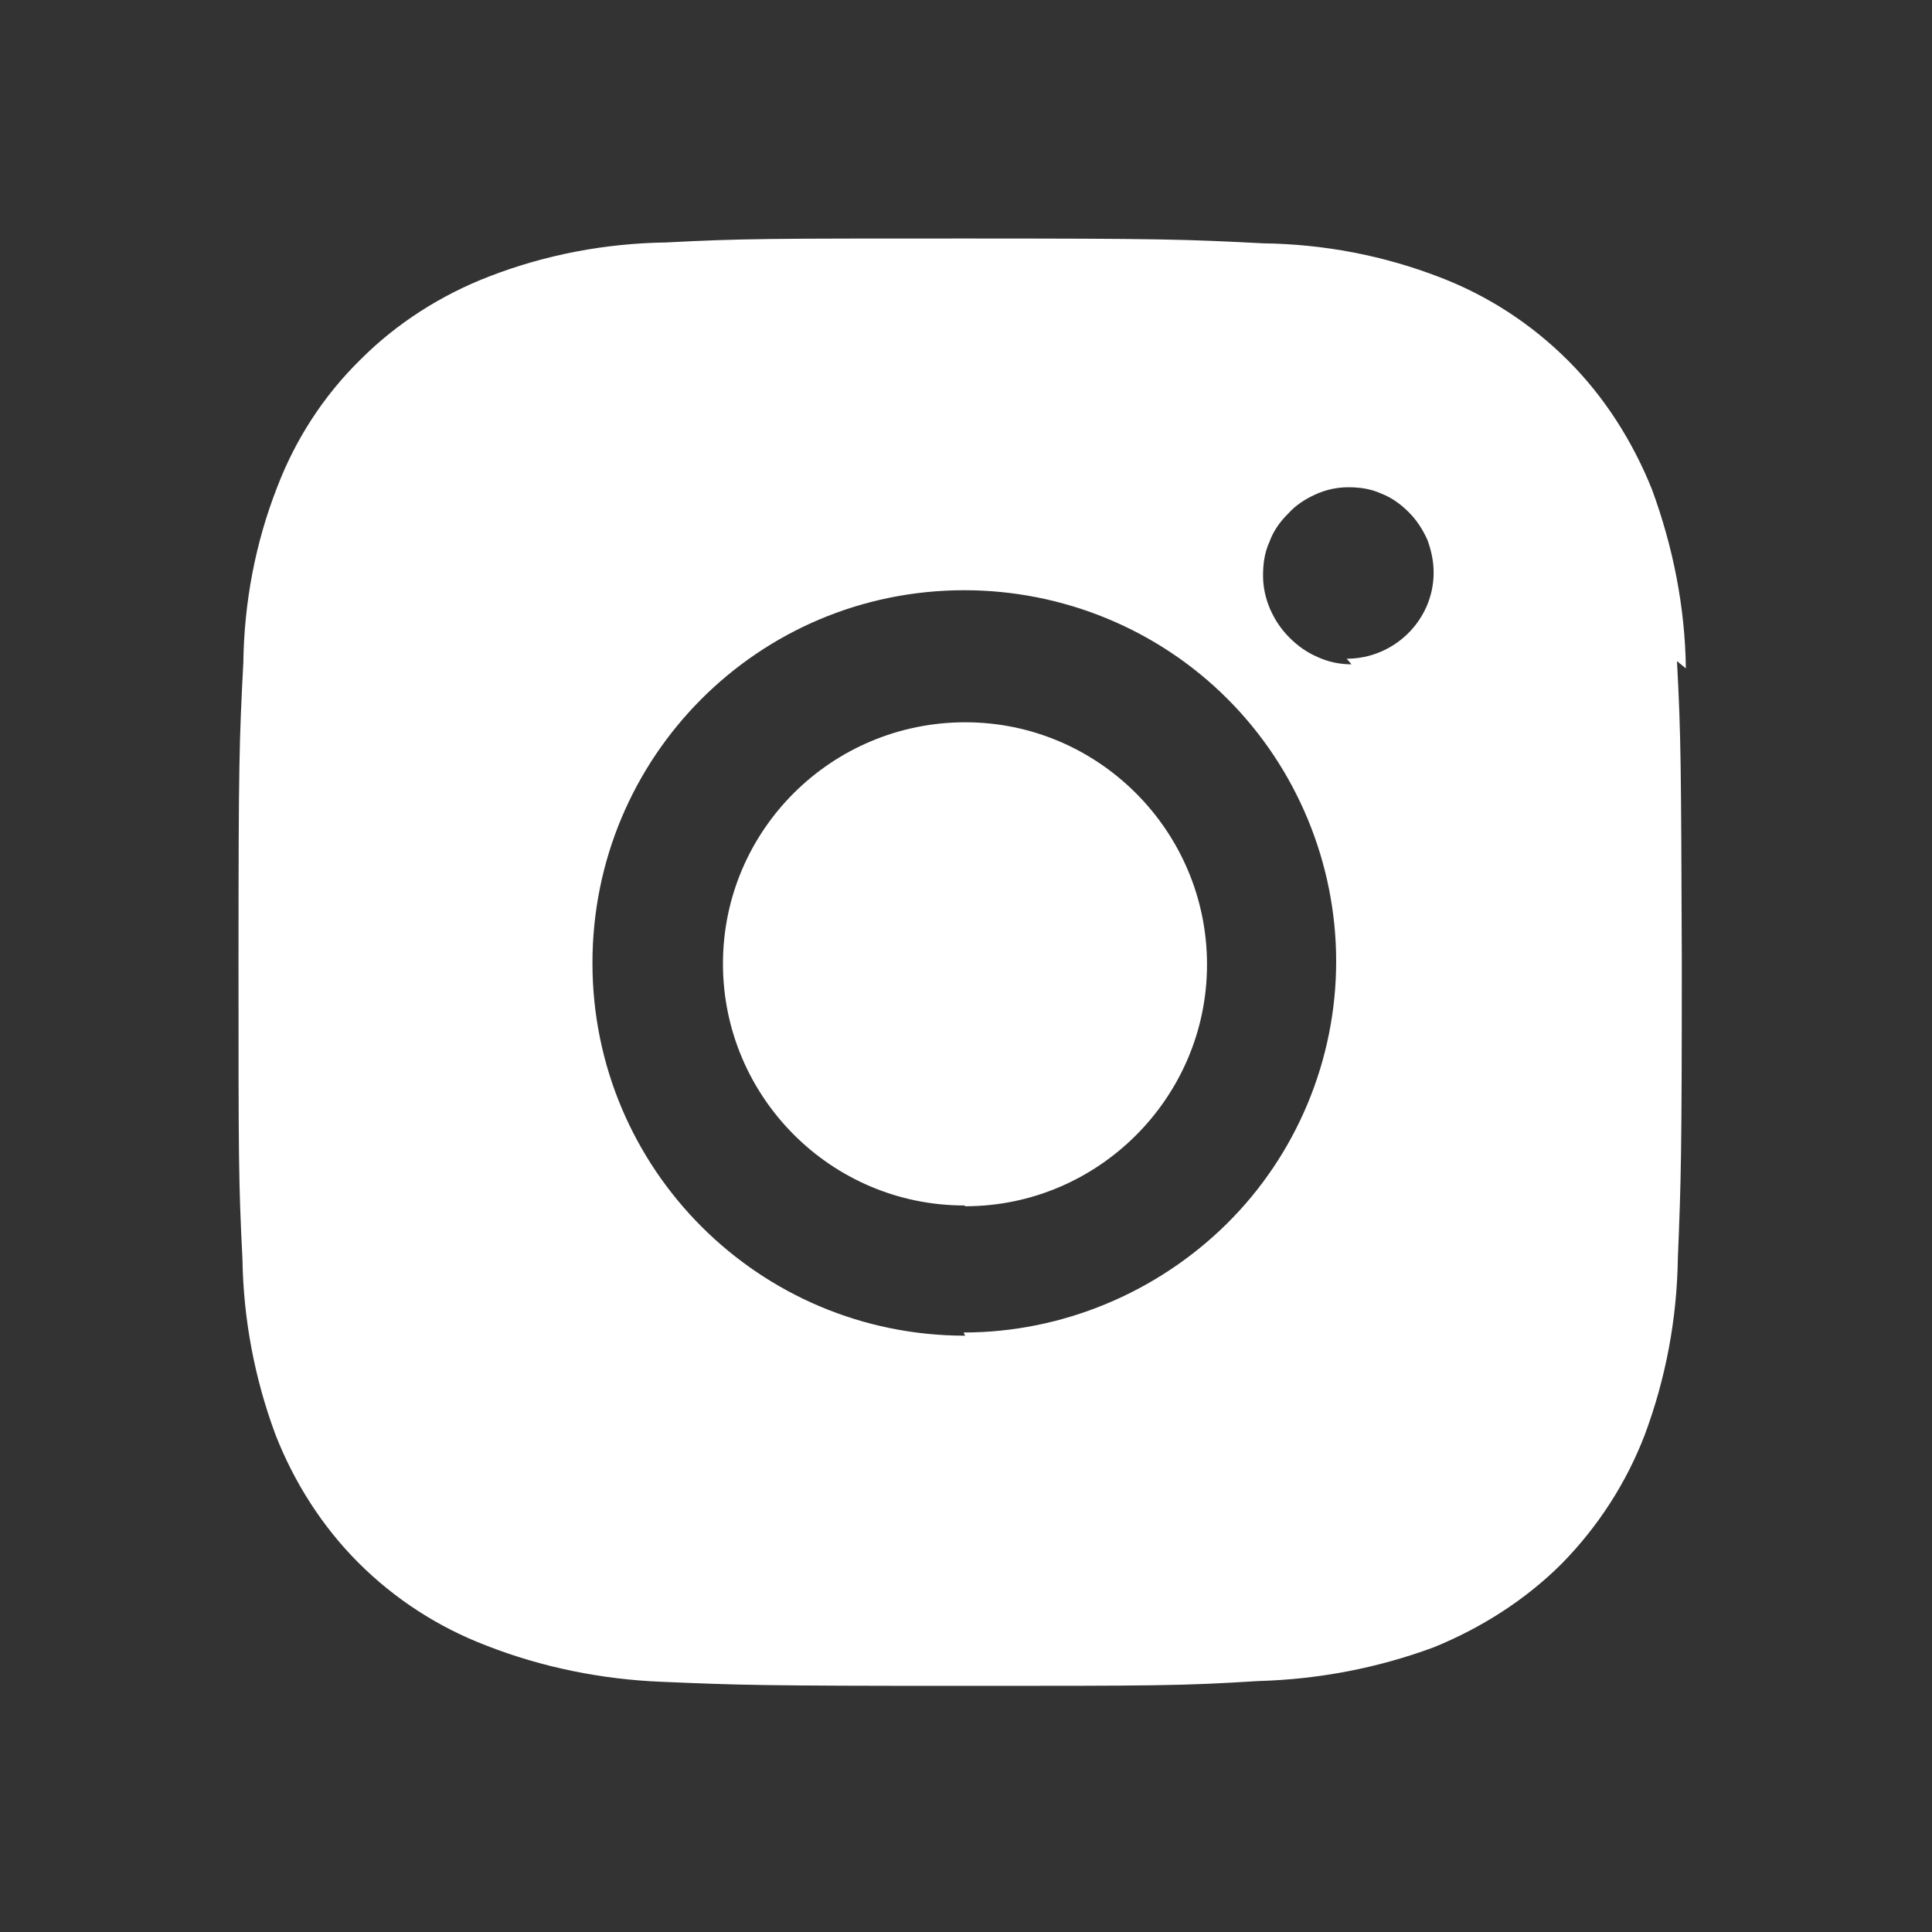 <?xml version="1.0" encoding="UTF-8"?> <svg xmlns="http://www.w3.org/2000/svg" width="20" height="20" viewBox="0 0 20 20" fill="none"><rect x="0" y="0" width="20" height="20" fill="#333333" stroke="none"/><path d="M17.452 6.919C17.444 6.285 17.319 5.66 17.102 5.069C16.902 4.569 16.61 4.11 16.235 3.735C15.852 3.352 15.402 3.06 14.902 2.869C14.319 2.644 13.702 2.527 13.077 2.519C12.269 2.477 12.019 2.469 9.985 2.469C7.944 2.469 7.685 2.469 6.894 2.51C6.269 2.519 5.652 2.635 5.069 2.86C4.569 3.052 4.11 3.344 3.735 3.719C3.352 4.094 3.06 4.544 2.869 5.044C2.644 5.619 2.527 6.235 2.519 6.86C2.477 7.66 2.469 7.91 2.469 9.944C2.469 11.979 2.469 12.235 2.51 13.035C2.519 13.652 2.635 14.269 2.852 14.852C3.044 15.344 3.335 15.802 3.71 16.177C4.085 16.552 4.535 16.844 5.035 17.035C5.61 17.26 6.227 17.385 6.852 17.41C7.652 17.444 7.902 17.452 9.935 17.452C11.97 17.452 12.227 17.452 13.027 17.402C13.644 17.385 14.26 17.269 14.844 17.052C15.335 16.852 15.794 16.56 16.169 16.185C16.544 15.802 16.835 15.352 17.027 14.852C17.244 14.269 17.36 13.652 17.369 13.027C17.402 12.219 17.41 11.969 17.41 9.935C17.402 7.894 17.402 7.635 17.36 6.844L17.452 6.919ZM9.991 13.827C7.858 13.827 6.133 12.102 6.133 9.969C6.133 7.835 7.85 6.11 9.983 6.11C11 6.11 11.983 6.51 12.707 7.235C13.424 7.952 13.832 8.935 13.832 9.952C13.832 10.969 13.424 11.952 12.699 12.669C11.974 13.385 10.99 13.794 9.975 13.794L9.991 13.827ZM13.991 6.877C13.866 6.877 13.75 6.852 13.641 6.802C13.525 6.752 13.433 6.685 13.35 6.602C13.258 6.51 13.2 6.419 13.15 6.31C13.1 6.194 13.075 6.077 13.075 5.96C13.075 5.835 13.091 5.719 13.141 5.61C13.183 5.494 13.25 5.402 13.333 5.319C13.416 5.227 13.508 5.169 13.616 5.119C13.725 5.069 13.841 5.044 13.958 5.044C14.075 5.044 14.191 5.06 14.3 5.11C14.408 5.152 14.5 5.219 14.583 5.302C14.666 5.385 14.725 5.477 14.775 5.585C14.816 5.694 14.841 5.81 14.841 5.927C14.841 6.419 14.433 6.819 13.941 6.819L13.991 6.877Z" fill="white"></path><path d="M9.993 12.487C11.368 12.487 12.495 11.362 12.495 9.985C12.495 8.602 11.37 7.477 9.993 7.477C8.609 7.477 7.484 8.593 7.484 9.977C7.484 11.352 8.601 12.479 9.984 12.479L9.993 12.487Z" fill="white"></path></svg> 